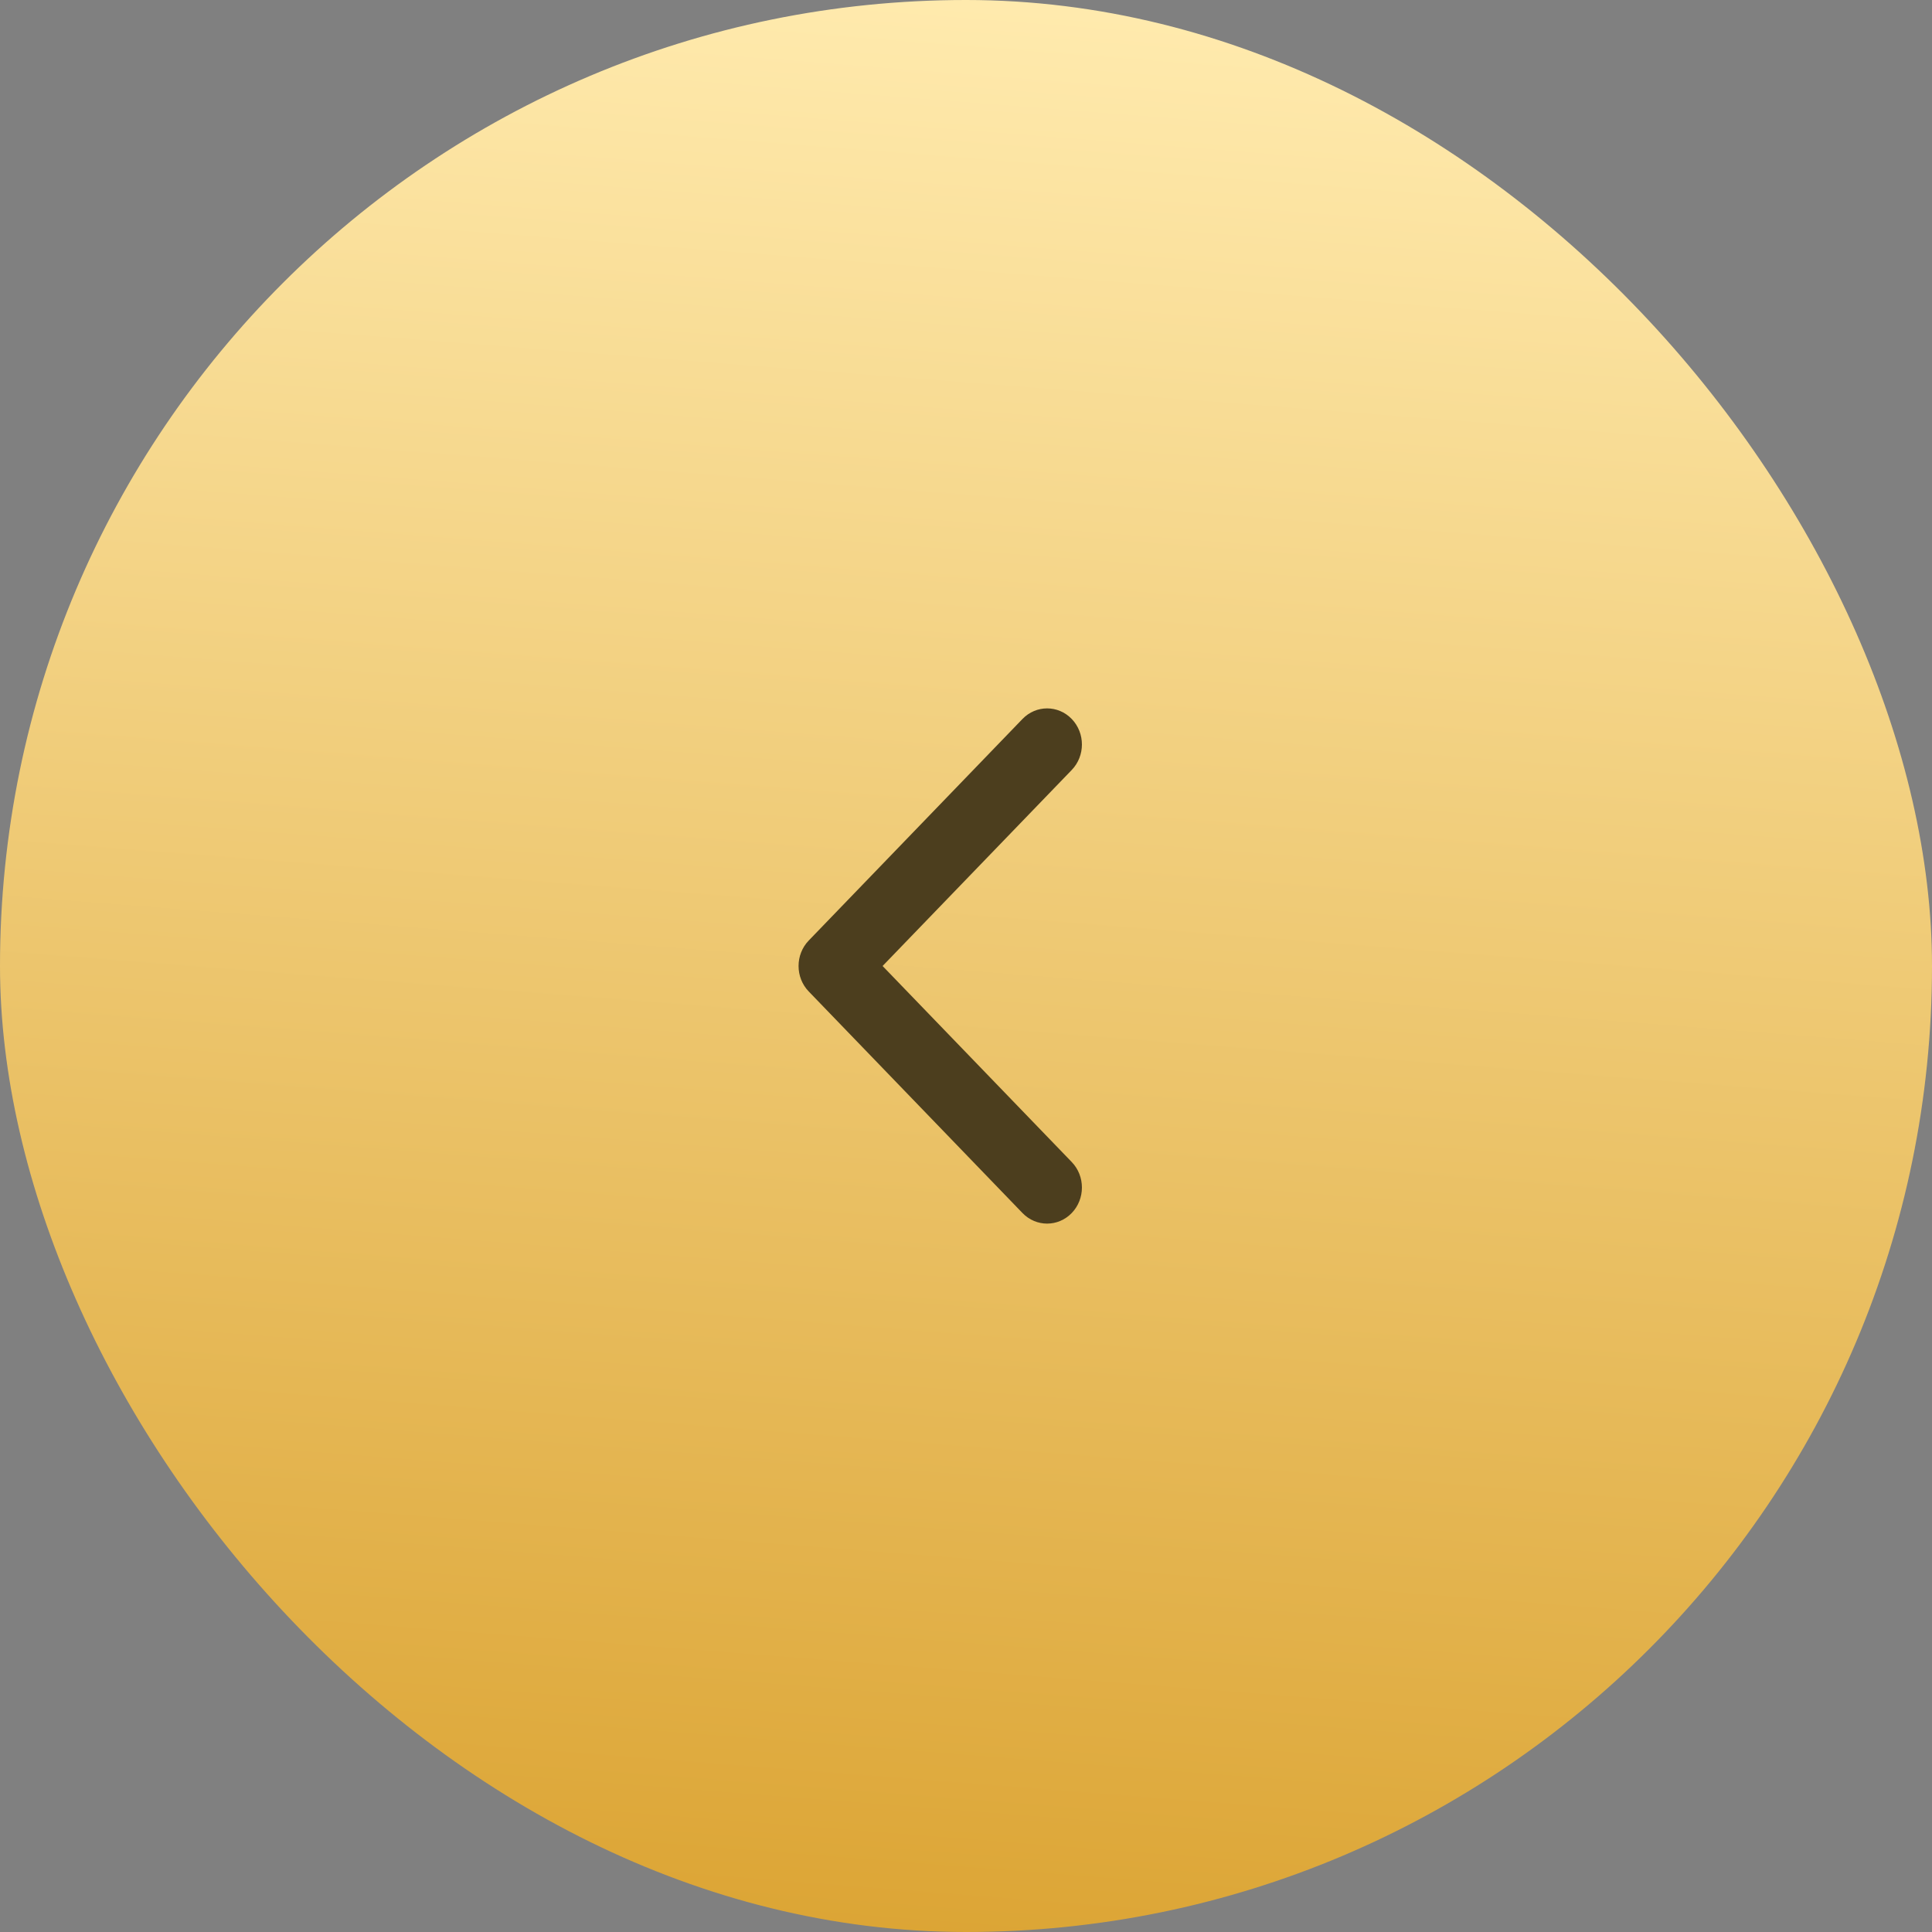 <?xml version="1.0" encoding="UTF-8"?> <svg xmlns="http://www.w3.org/2000/svg" width="75" height="75" viewBox="0 0 75 75" fill="none"><rect x="0" y="0" width="75" height="75" fill="#808080" stroke="none"/><rect x="75" y="75" width="75" height="75" rx="37.5" transform="rotate(-180 75 75)" fill="url(#paint0_linear_58_86136)"></rect><path d="M31.396 36.51L39.693 27.91C40.221 27.363 41.077 27.363 41.604 27.91C42.132 28.457 42.132 29.344 41.604 29.891L34.262 37.5L41.604 45.109C42.132 45.656 42.132 46.543 41.604 47.09C41.077 47.637 40.221 47.637 39.693 47.09L31.396 38.49C31.132 38.217 31 37.858 31 37.5C31 37.142 31.132 36.783 31.396 36.51Z" fill="#4C3E1E"></path><defs><linearGradient id="paint0_linear_58_86136" x1="114.897" y1="75" x2="109.083" y2="149.573" gradientUnits="userSpaceOnUse"><stop stop-color="#DCA535"></stop><stop offset="1" stop-color="#FFEAAD"></stop></linearGradient></defs></svg> 